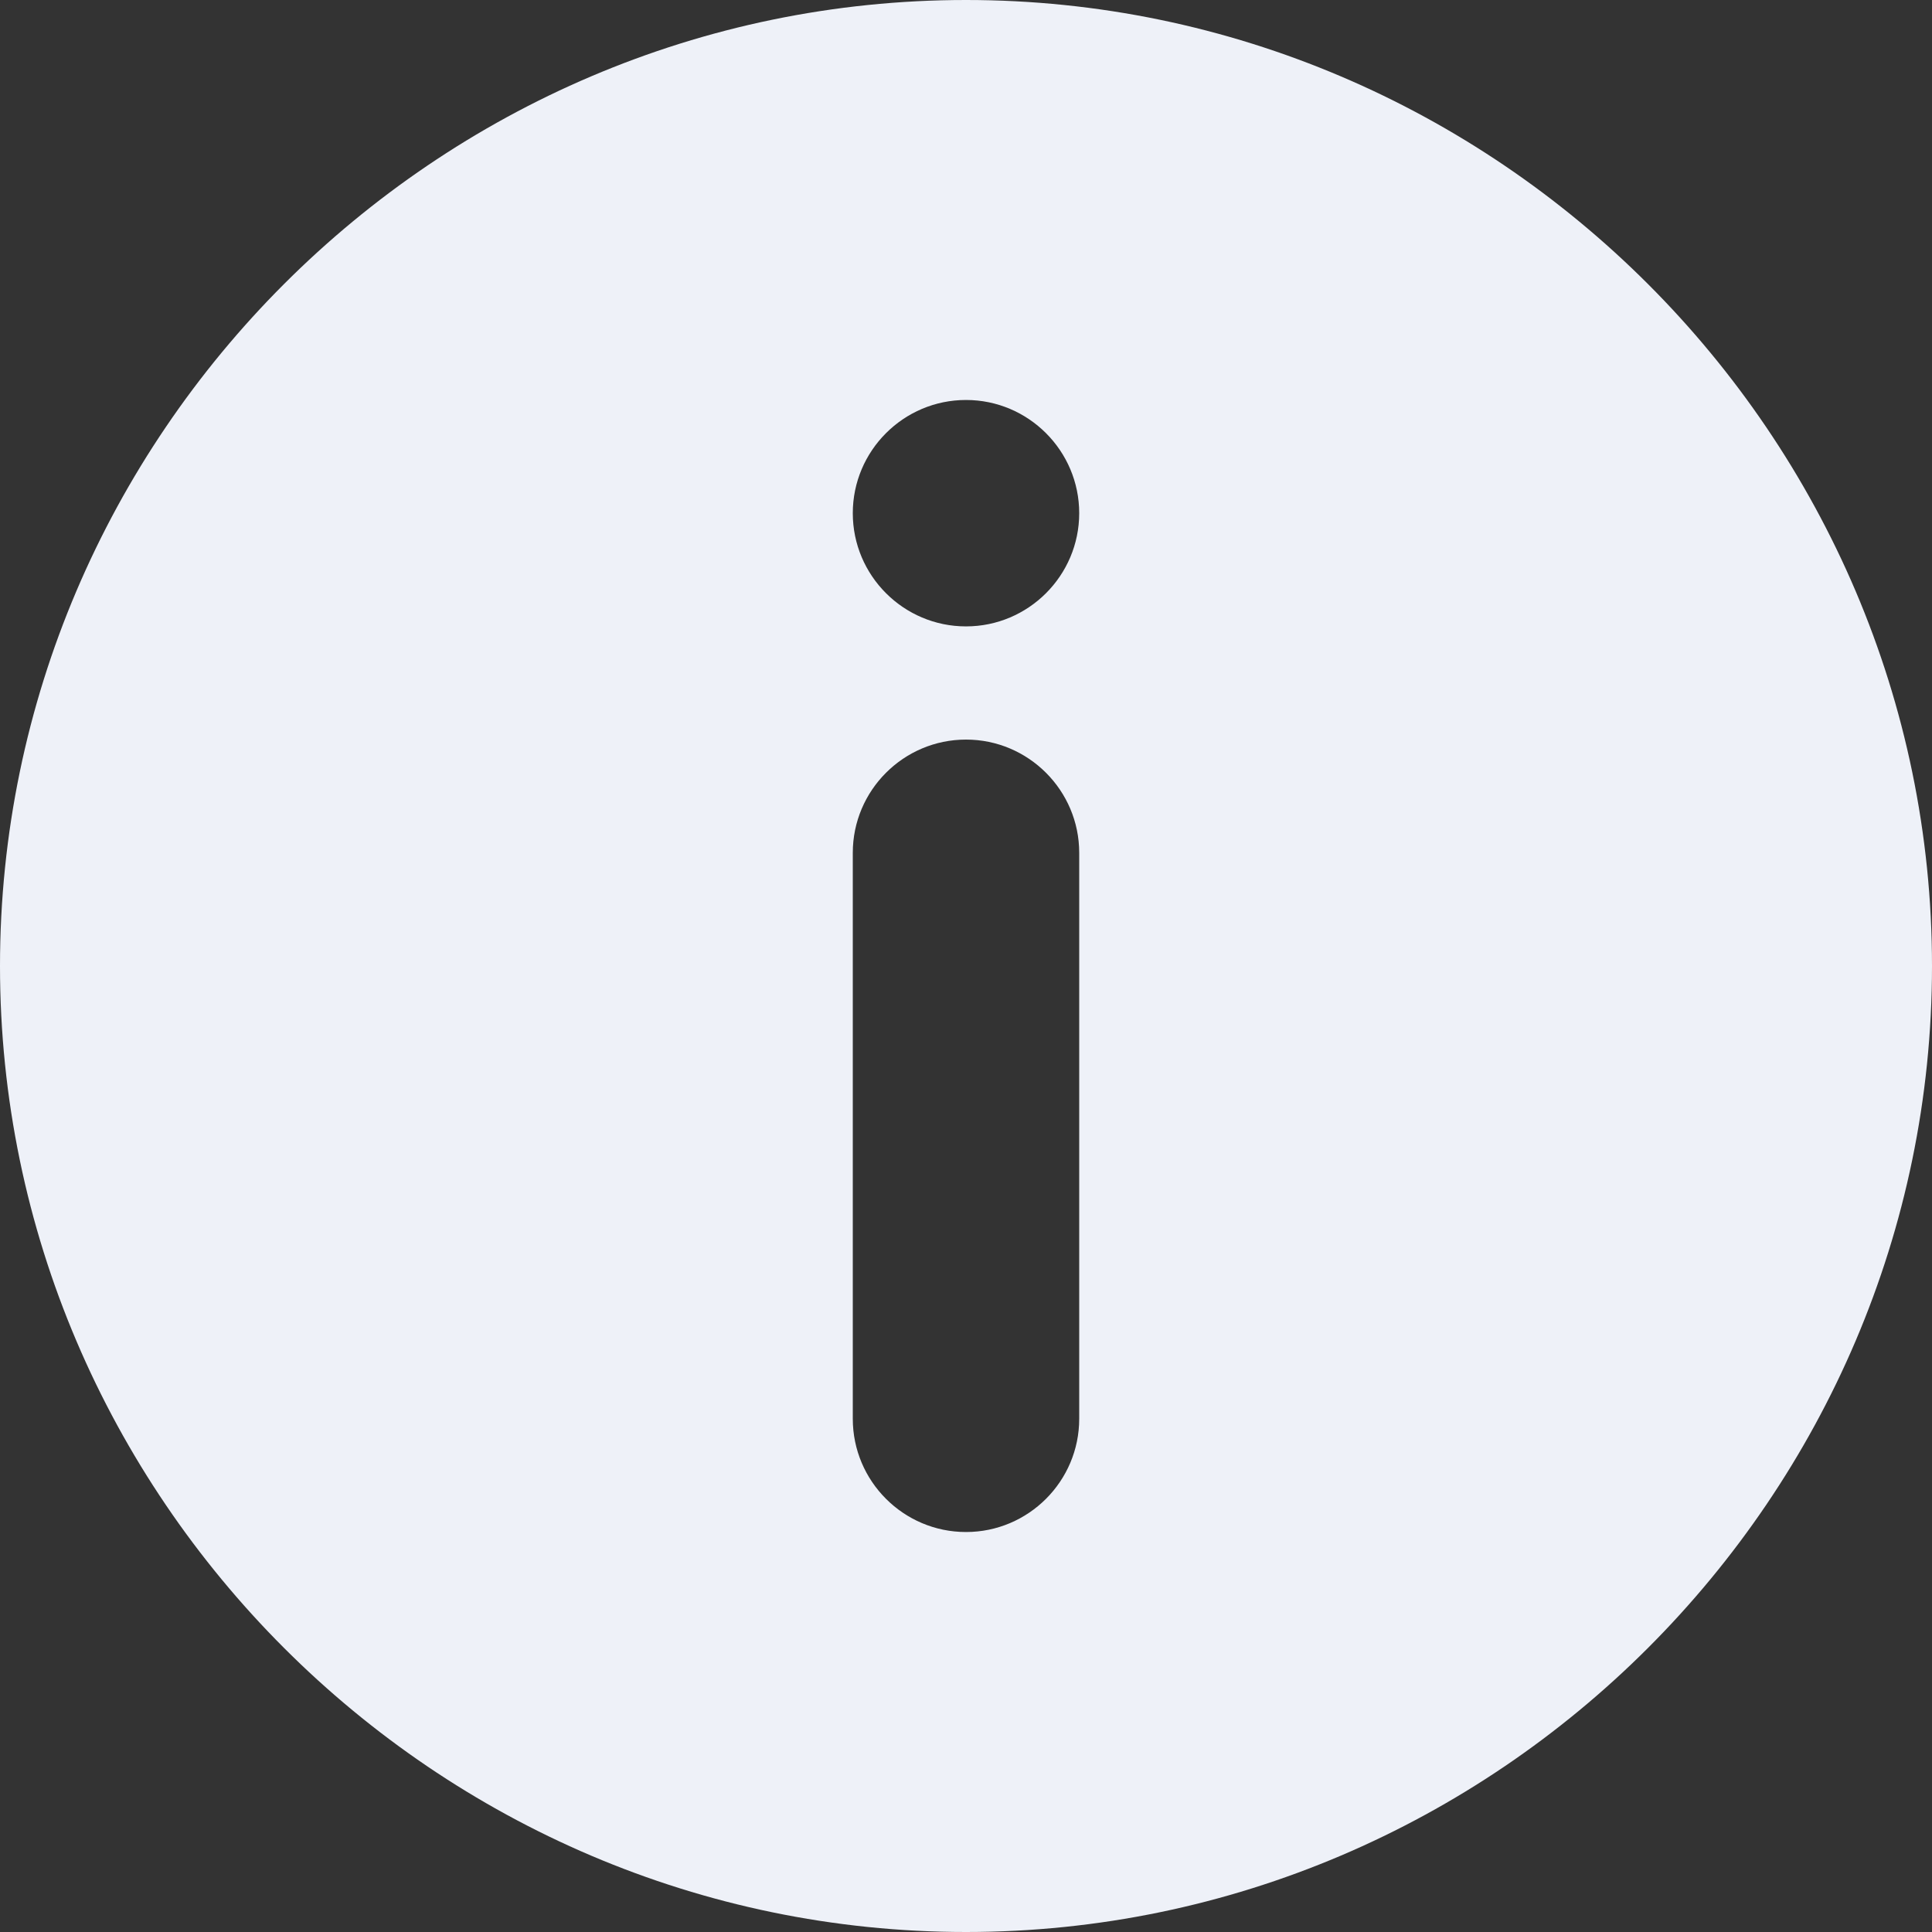 <?xml version="1.0" encoding="UTF-8"?> <svg xmlns="http://www.w3.org/2000/svg" width="72" height="72" viewBox="0 0 72 72" fill="none"><rect x="0" y="0" width="72" height="72" fill="#333333" stroke="none"/><path d="M36 0C16.227 0 0 16.227 0 36C0 55.773 16.227 72 36 72C55.773 72 72 55.773 72 36C72 16.227 55.773 0 36 0ZM40.219 52.875C40.219 55.201 38.326 57.094 36 57.094C33.674 57.094 31.781 55.201 31.781 52.875V31.781C31.781 29.456 33.674 27.562 36 27.562C38.326 27.562 40.219 29.456 40.219 31.781V52.875ZM36 23.344C33.674 23.344 31.781 21.451 31.781 19.125C31.781 16.799 33.674 14.906 36 14.906C38.326 14.906 40.219 16.799 40.219 19.125C40.219 21.451 38.326 23.344 36 23.344Z" fill="#EEF1F8"></path></svg> 